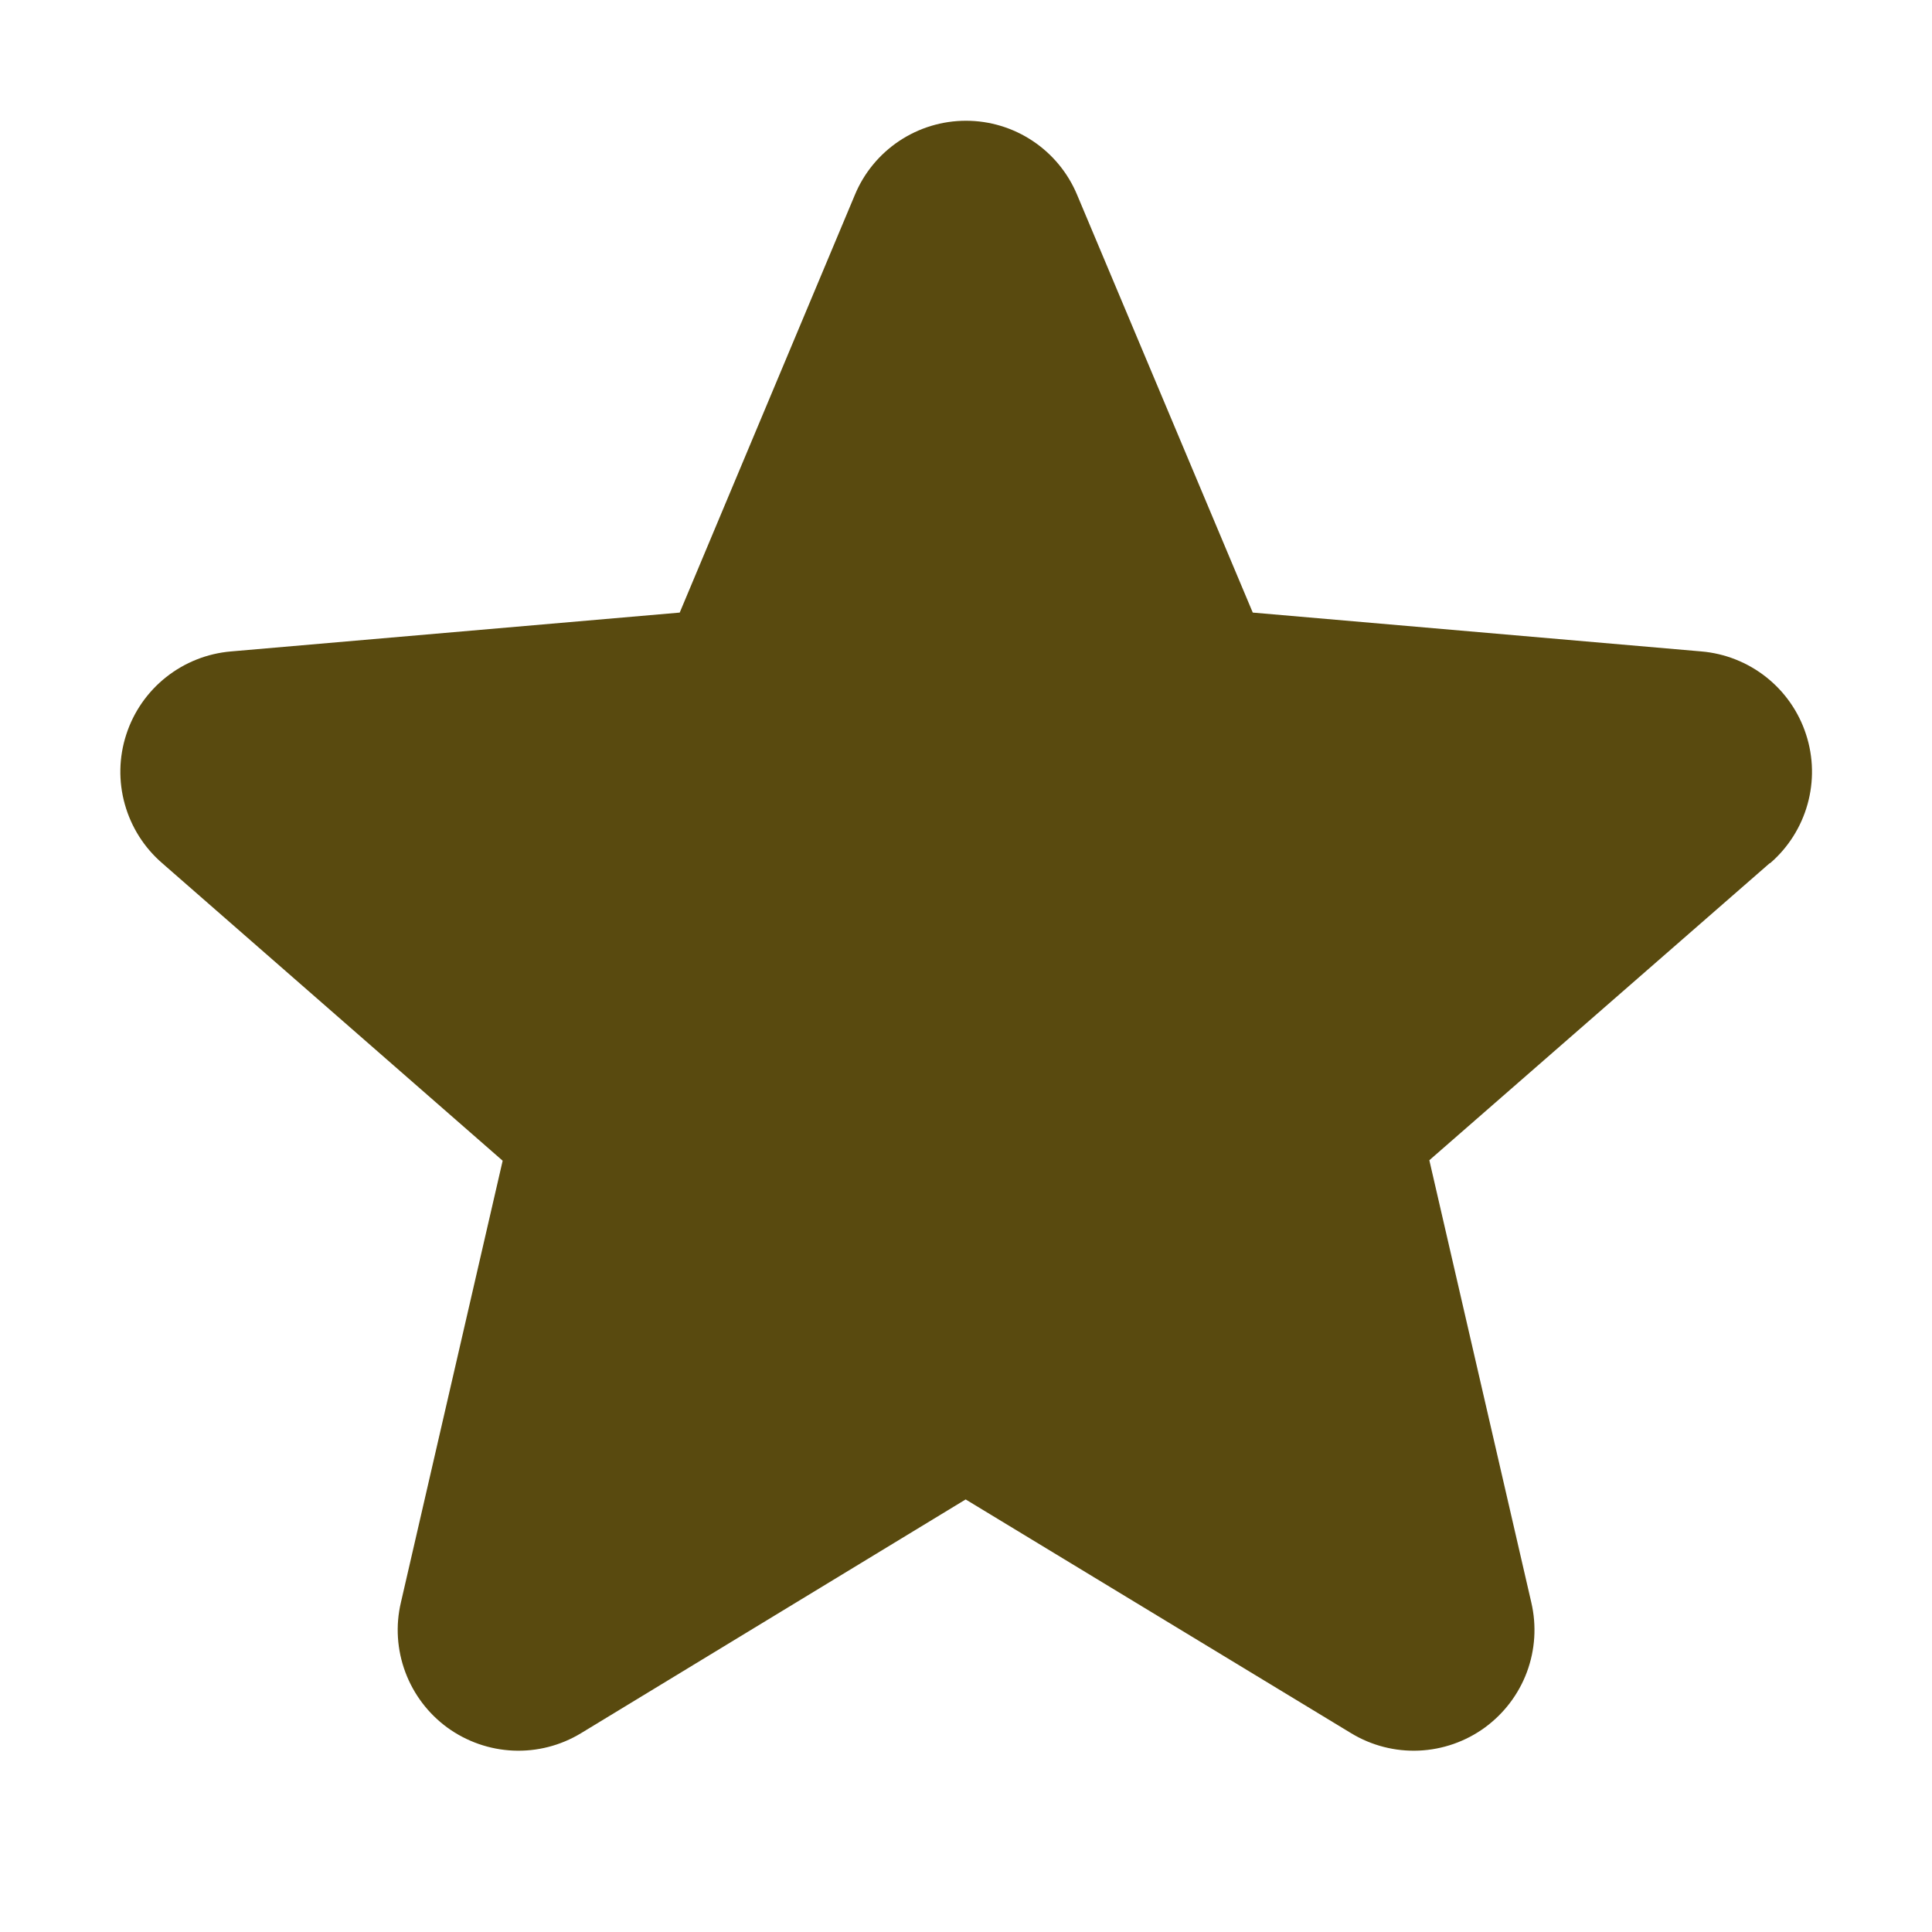 <svg xmlns="http://www.w3.org/2000/svg" fill="none" viewBox="0 0 28 28" height="28" width="28">
<path fill="#594A0F" d="M25.648 12.51L20.715 16.815L22.193 23.225C22.271 23.56 22.249 23.91 22.129 24.233C22.009 24.555 21.796 24.835 21.518 25.038C21.24 25.24 20.908 25.356 20.564 25.371C20.221 25.386 19.88 25.299 19.585 25.121L13.995 21.731L8.417 25.121C8.122 25.299 7.782 25.386 7.438 25.371C7.094 25.356 6.763 25.24 6.484 25.038C6.206 24.835 5.994 24.555 5.874 24.233C5.754 23.91 5.731 23.56 5.81 23.225L7.285 16.822L2.351 12.51C2.09 12.285 1.902 11.988 1.809 11.656C1.716 11.324 1.723 10.973 1.83 10.645C1.936 10.317 2.137 10.028 2.407 9.814C2.677 9.6 3.004 9.47 3.348 9.441L9.851 8.878L12.39 2.823C12.522 2.505 12.746 2.234 13.032 2.043C13.319 1.852 13.655 1.75 14 1.75C14.344 1.75 14.681 1.852 14.967 2.043C15.254 2.234 15.477 2.505 15.61 2.823L18.156 8.878L24.657 9.441C25 9.47 25.328 9.6 25.598 9.814C25.868 10.028 26.069 10.317 26.175 10.645C26.282 10.973 26.289 11.324 26.196 11.656C26.103 11.988 25.915 12.285 25.654 12.51H25.648Z"></path>
</svg>
